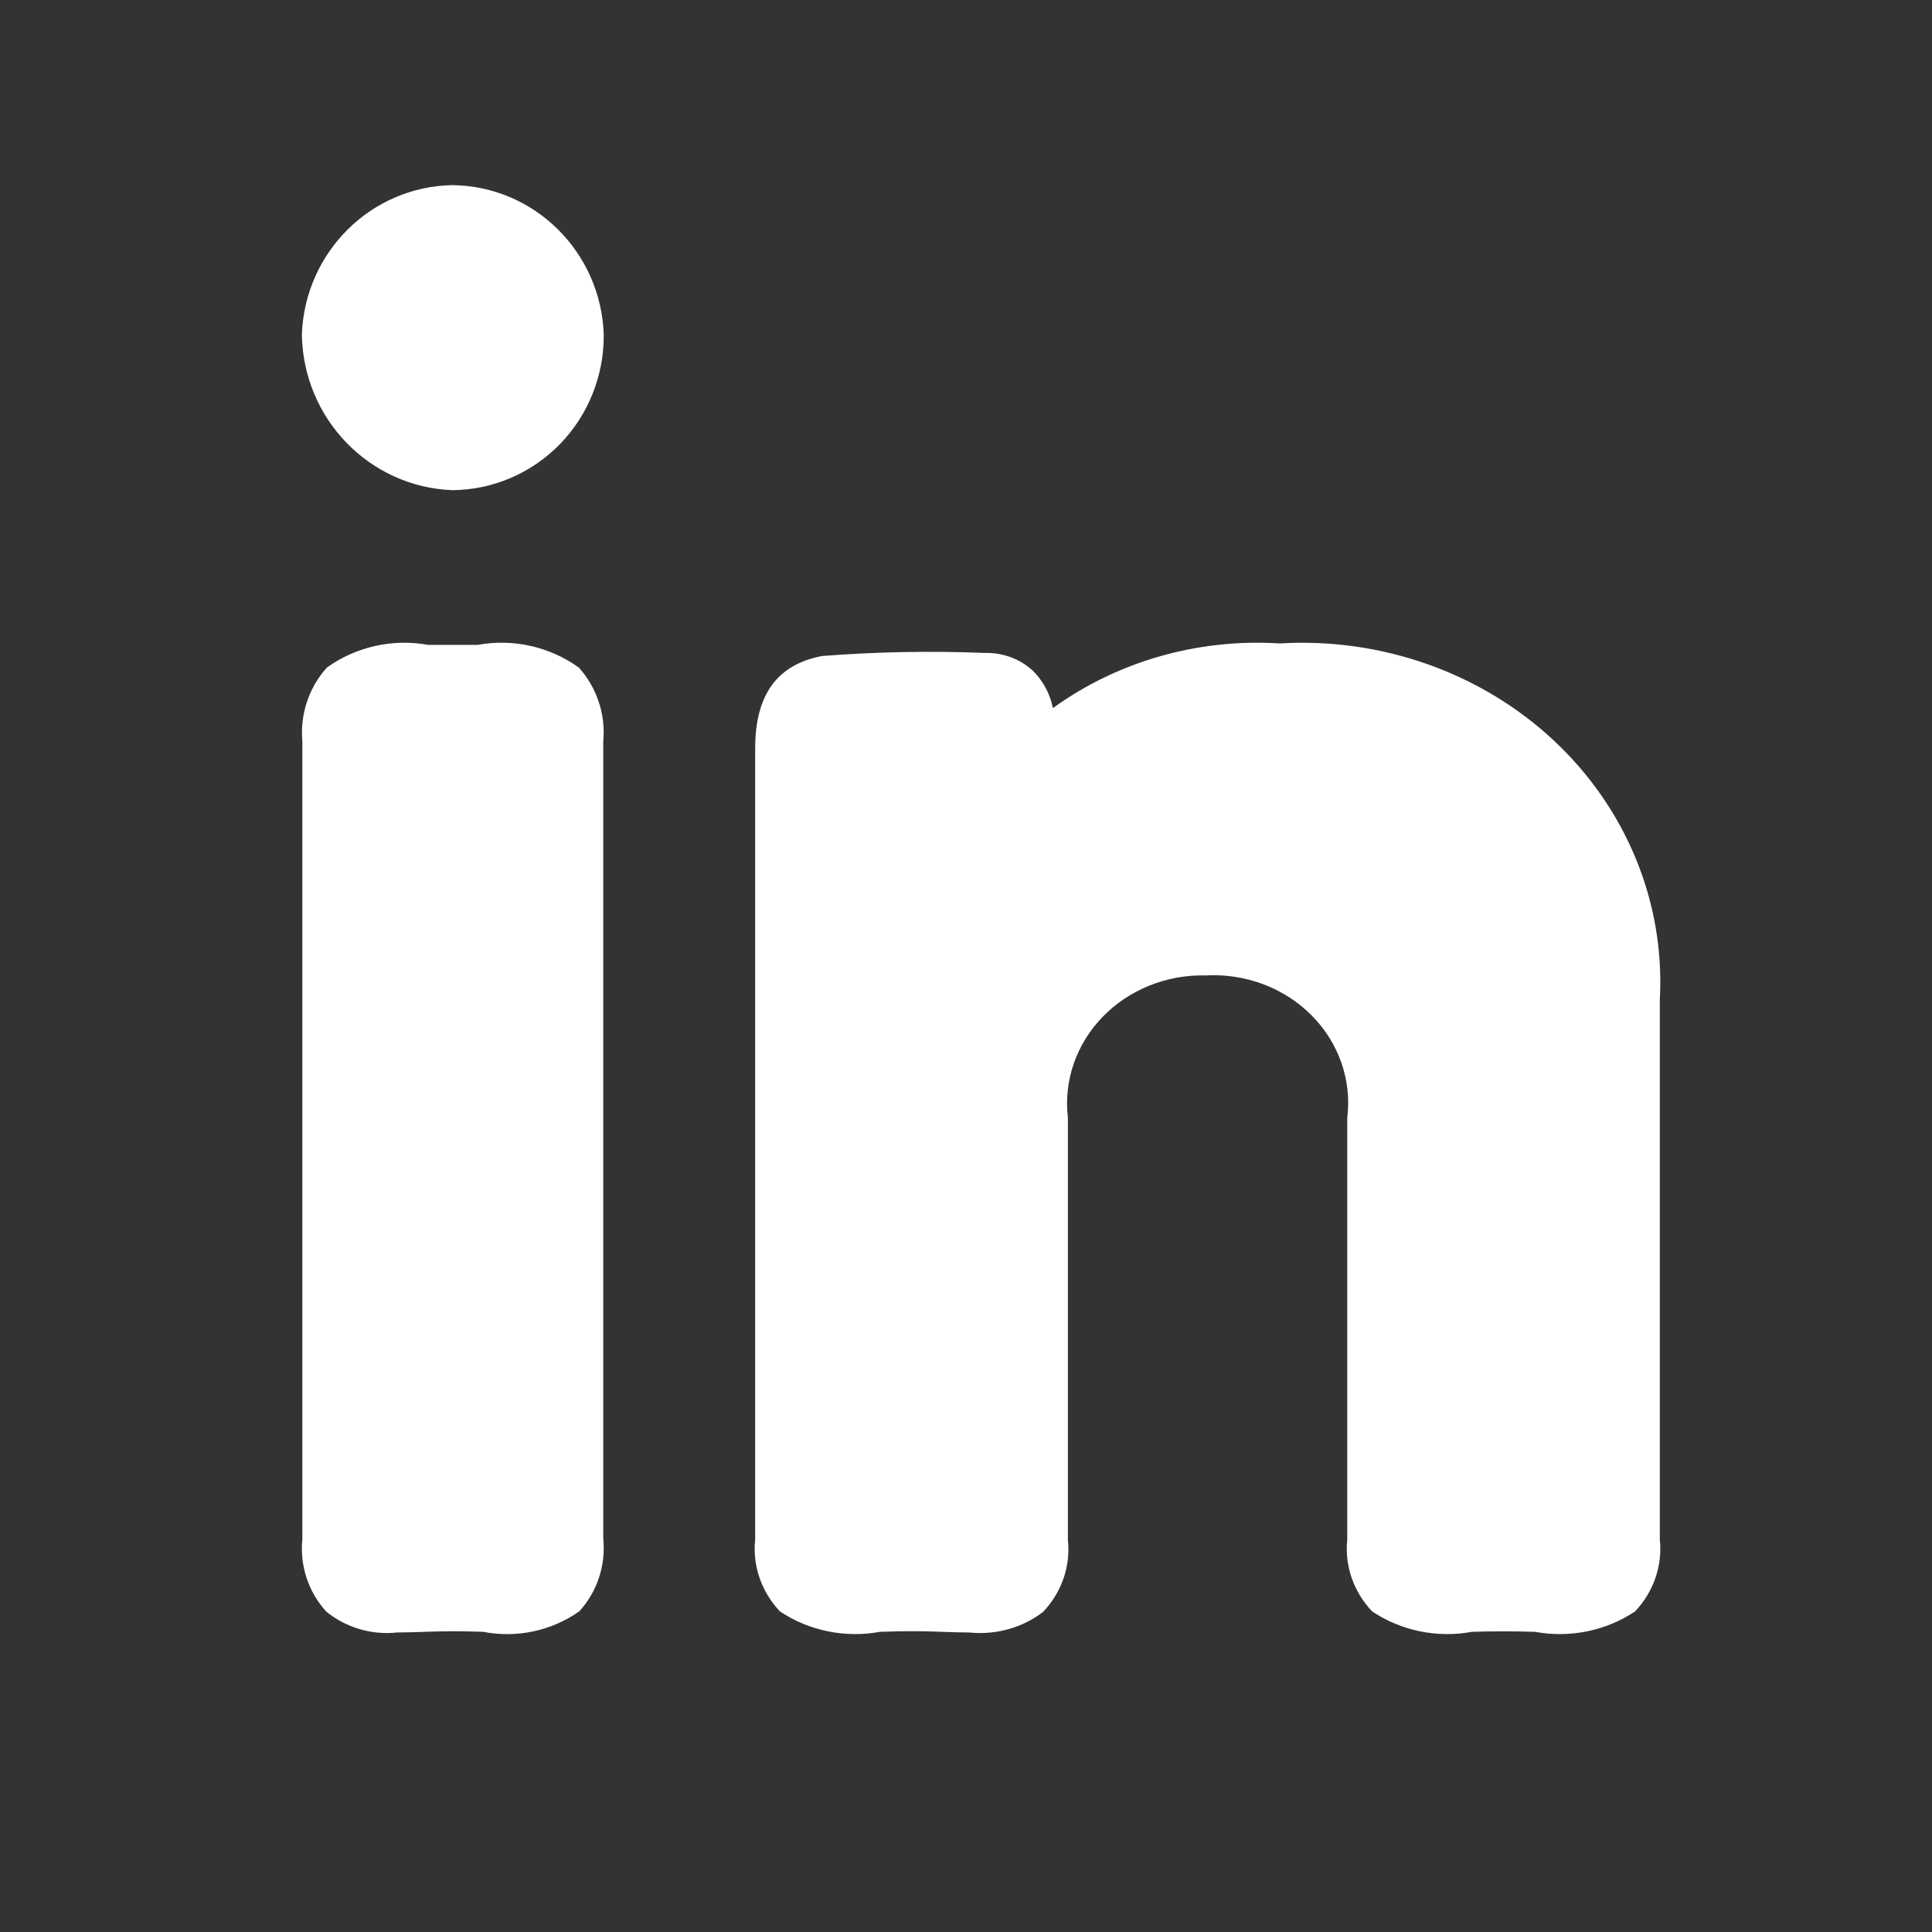 <svg width="24" height="24" viewBox="0 0 24 24" fill="none" xmlns="http://www.w3.org/2000/svg">
<rect x="0" y="0" width="24" height="24" fill="#333333" stroke="none"/>
<path d="M5.933 8.011C6.373 7.93 6.828 8.032 7.191 8.293C7.415 8.543 7.525 8.875 7.494 9.208V19.114C7.527 19.442 7.42 19.77 7.198 20.015C6.852 20.26 6.418 20.352 6.001 20.271C5.472 20.252 5.223 20.279 4.936 20.279C4.619 20.314 4.302 20.221 4.054 20.021C3.831 19.777 3.723 19.45 3.756 19.122V9.208C3.726 8.874 3.836 8.543 4.06 8.293C4.423 8.033 4.878 7.931 5.318 8.011H5.933ZM15.895 7.993C17.16 7.917 18.401 8.356 19.303 9.2C20.205 10.044 20.684 11.213 20.619 12.413V19.125C20.653 19.45 20.542 19.773 20.312 20.017C19.951 20.259 19.502 20.351 19.067 20.271C18.825 20.263 18.533 20.263 18.287 20.271C17.854 20.351 17.405 20.259 17.045 20.017C16.814 19.774 16.702 19.45 16.736 19.125V13.886C16.794 13.42 16.632 12.954 16.293 12.613C15.954 12.272 15.473 12.09 14.979 12.117C14.494 12.105 14.026 12.293 13.697 12.632C13.369 12.971 13.211 13.428 13.266 13.886V19.133C13.3 19.458 13.188 19.782 12.957 20.024C12.699 20.222 12.368 20.314 12.038 20.279C11.705 20.279 11.534 20.25 10.933 20.271C10.498 20.351 10.049 20.259 9.688 20.017C9.458 19.773 9.347 19.45 9.381 19.125V9.296C9.381 8.632 9.653 8.256 10.212 8.149C10.883 8.097 11.557 8.084 12.229 8.111C12.456 8.104 12.677 8.186 12.837 8.338C12.962 8.466 13.046 8.625 13.08 8.796C13.885 8.214 14.885 7.929 15.895 7.993ZM5.62 2.3C6.636 2.311 7.464 3.128 7.5 4.155C7.504 4.664 7.309 5.154 6.956 5.517C6.603 5.879 6.123 6.085 5.62 6.089C4.588 6.05 3.766 5.201 3.75 4.155C3.787 3.132 4.609 2.317 5.62 2.3Z" fill="white"/>
</svg>
